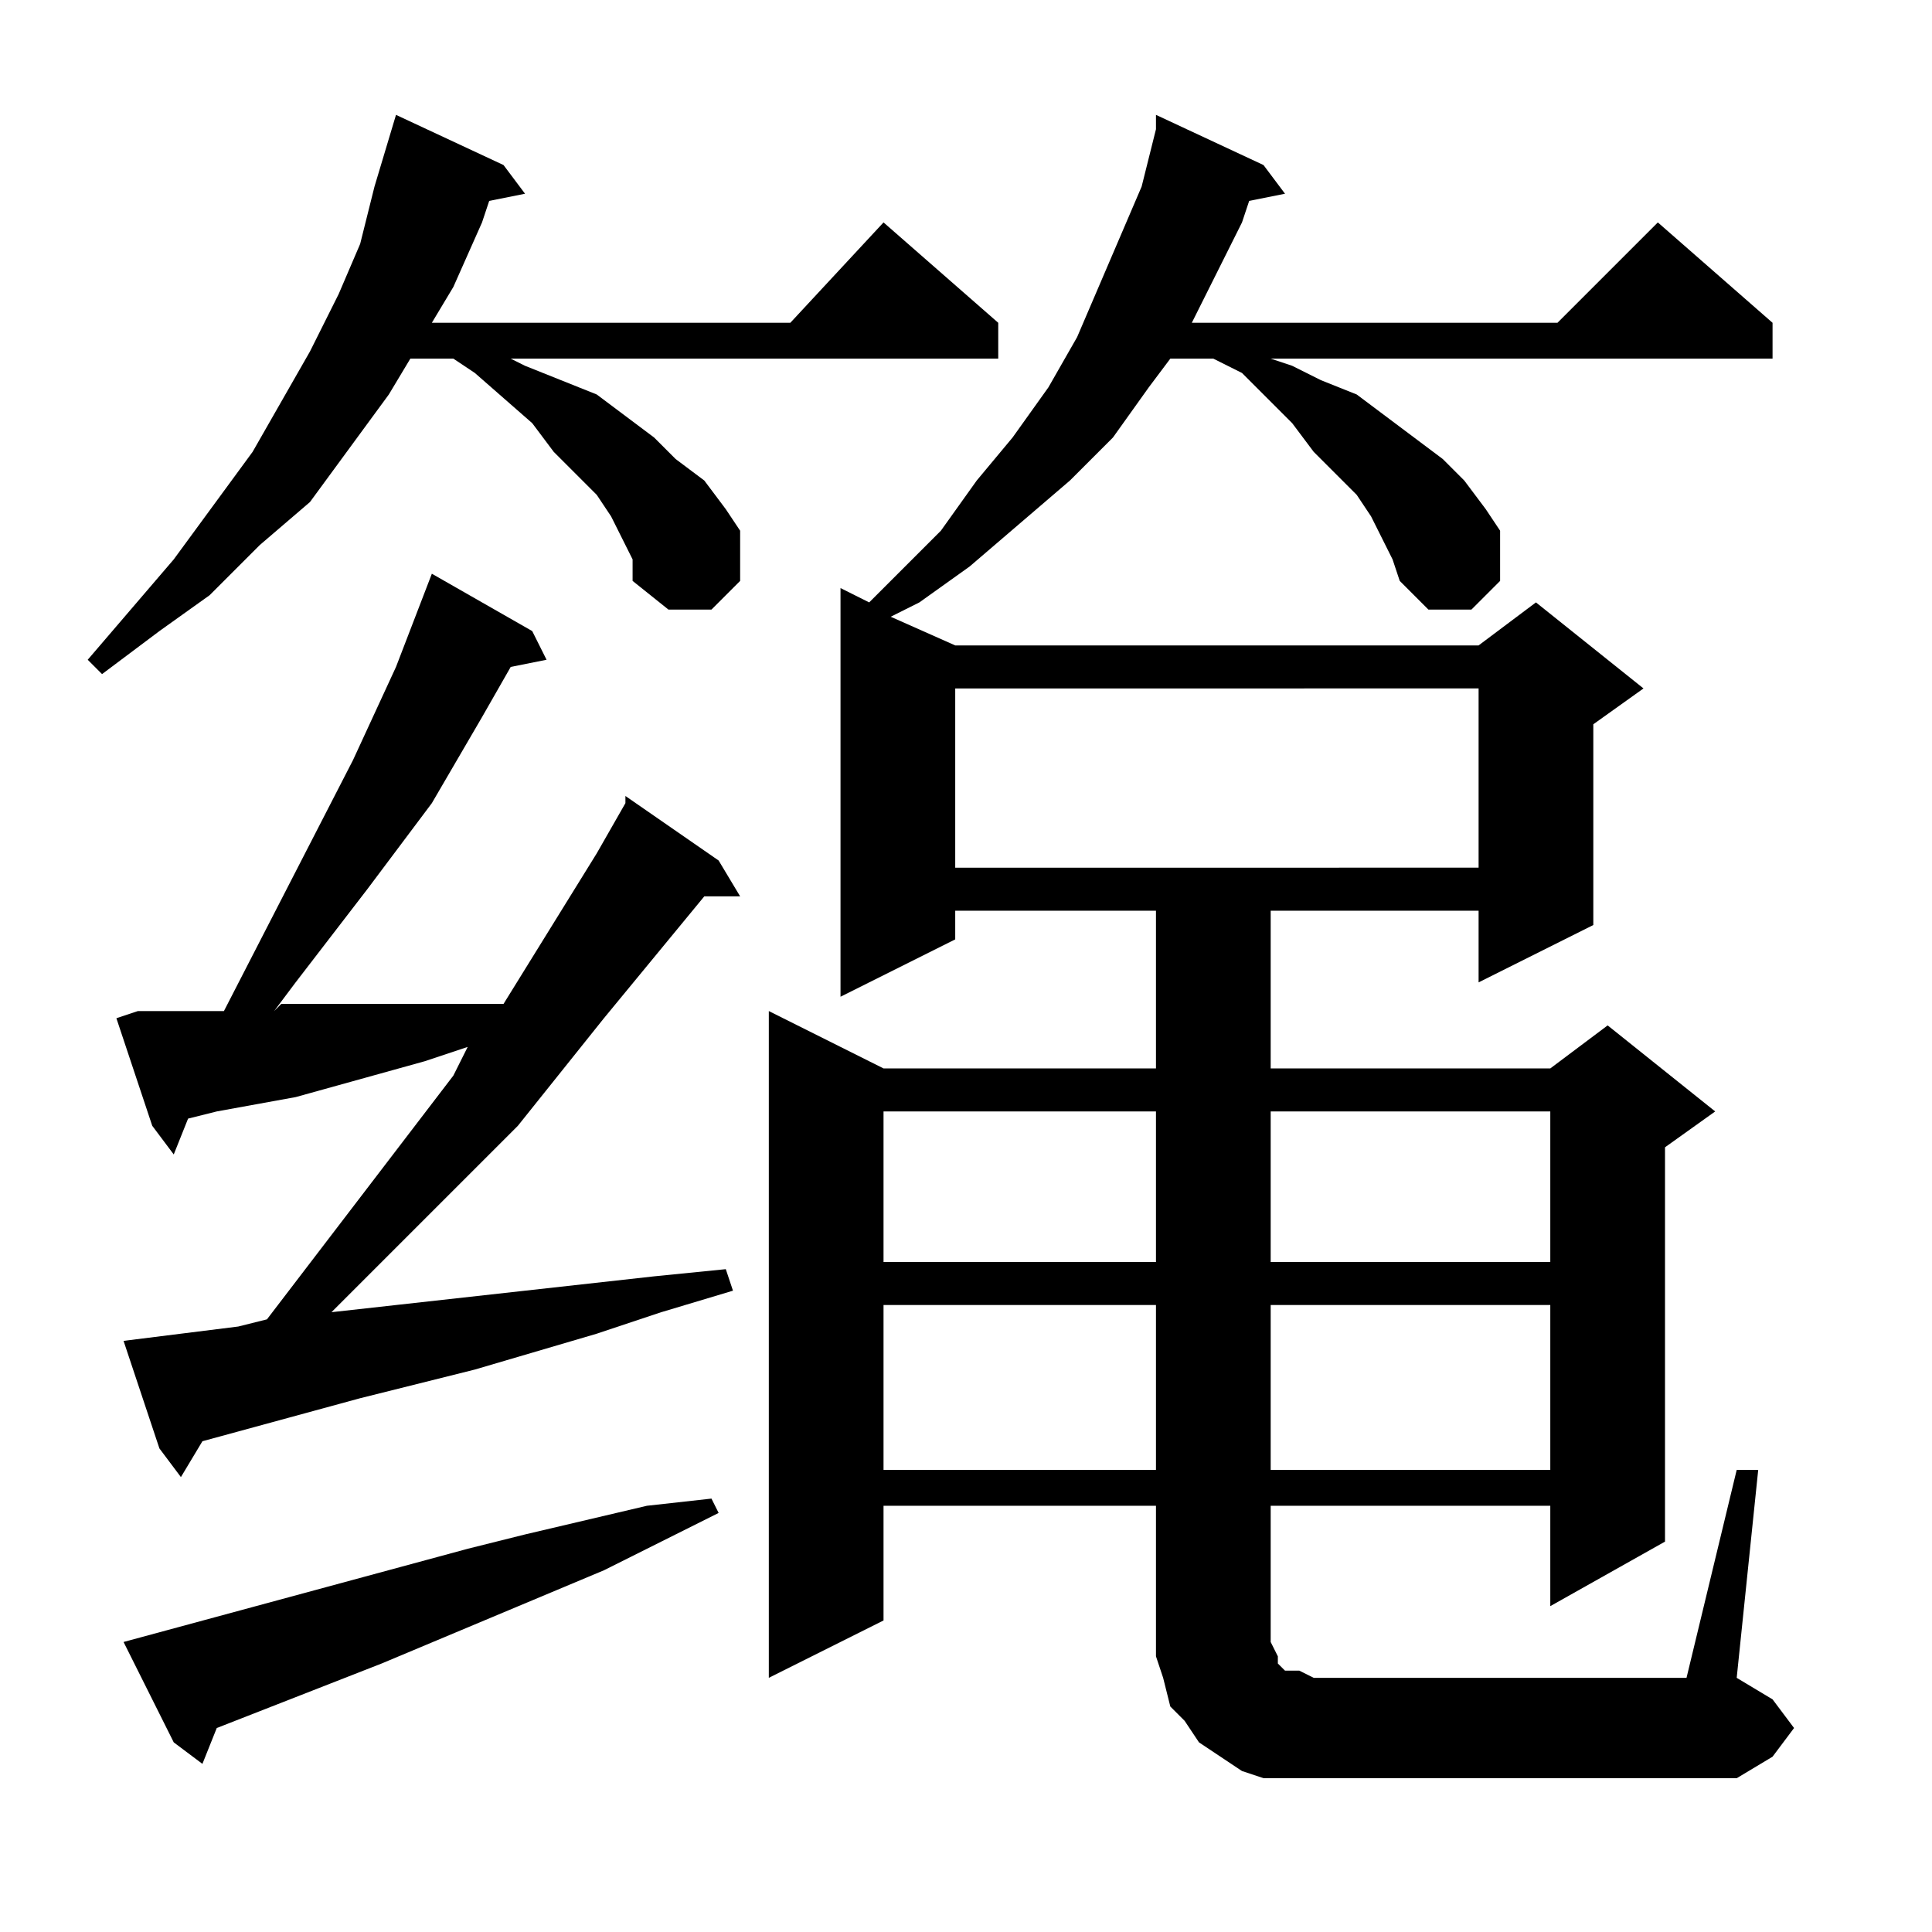 <?xml version="1.0" encoding="utf-8"?>
<!-- Generator: Adobe Illustrator 16.0.0, SVG Export Plug-In . SVG Version: 6.00 Build 0)  -->
<!DOCTYPE svg PUBLIC "-//W3C//DTD SVG 1.1//EN" "http://www.w3.org/Graphics/SVG/1.1/DTD/svg11.dtd">
<svg version="1.1" id="图层_1" xmlns="http://www.w3.org/2000/svg" xmlns:xlink="http://www.w3.org/1999/xlink" x="0px" y="0px"
	 width="1000px" height="1000px" viewBox="0 0 1000 1000" enable-background="new 0 0 1000 1000" xml:space="preserve">
<path d="M327.43,289.537l-11.133-22.266l-7.422-11.133l-22.266-22.266l-11.133-14.844l-29.688-25.977l-11.133-7.422h-22.266
	l-11.133,18.555l-40.82,55.664l-25.977,22.266l-25.977,25.977l-25.977,18.555L52.82,348.912l-7.422-7.422l44.531-51.953
	l40.82-55.664l29.688-51.953l14.844-29.688l11.133-25.977l7.422-29.688l11.133-37.109l55.664,25.977l11.133,14.844l-18.555,3.711
	l-3.711,11.133l-14.844,33.398l-11.133,18.555H409.07l48.242-51.953l59.375,51.953v18.555H264.344l7.422,3.711l18.555,7.422
	l18.555,7.422l14.844,11.133l14.844,11.133l11.133,11.133l14.844,11.133l11.133,14.844l7.422,11.133v25.977l-14.844,14.844h-22.266
	L327.43,300.67V289.537z M123.328,686.607l14.844-3.711l96.484-126.172l7.422-14.844l-22.266,7.422l-66.797,18.555l-40.82,7.422
	l-14.844,3.711l-7.422,18.555l-11.133-14.844l-18.555-55.664l11.133-3.711h44.531l66.797-129.883l22.266-48.242l18.555-48.242
	l51.953,29.688l7.422,14.844l-18.555,3.711L249.5,371.178l-25.977,44.531l-33.398,44.531l-37.109,48.242l-11.133,14.844l3.711-3.711
	h44.531h22.266h25.977h22.266l48.242-77.93l14.844-25.977v-3.711l48.242,33.398l11.133,18.555h-18.555l-51.953,63.086
	l-44.531,55.664l-55.664,55.664l-29.688,29.688l-11.133,11.133l100.195-11.133l33.398-3.711l33.398-3.711l37.109-3.711l3.711,11.133
	l-37.109,11.133l-33.398,11.133l-63.086,18.555l-59.375,14.844l-81.641,22.266l-11.133,18.555l-11.133-14.844l-18.555-55.664
	L123.328,686.607z M63.953,849.889l178.125-48.242l29.688-7.422l63.086-14.844l33.398-3.711l3.711,7.422l-59.375,29.688
	l-115.039,48.242l-85.352,33.398l-7.422,18.555L89.93,901.842L63.953,849.889z M898.914,760.826h11.133l-11.133,107.617
	l18.555,11.133l11.133,14.844l-11.133,14.844l-18.555,11.133H679.969h-14.844h-11.133l-11.133-3.711l-11.133-7.422l-11.133-7.422
	l-7.422-11.133l-7.422-7.422l-3.711-14.844l-3.711-11.133v-11.133v-66.797H457.313v59.375l-59.375,29.688V523.326l59.375,29.688
	h141.016v-81.641H494.422v14.844l-59.375,29.688V304.381l14.844,7.422L487,274.693l18.555-25.977l18.555-22.266l18.555-25.977
	l14.844-25.977l11.133-25.977l11.133-25.977l11.133-25.977l7.422-29.688v-7.422l55.664,25.977l11.133,14.844l-18.555,3.711
	l-3.711,11.133l-14.844,29.688l-11.133,22.266h189.258l51.953-51.953l59.375,51.953v18.555H657.703l11.133,3.711l14.844,7.422
	l18.555,7.422l14.844,11.133l14.844,11.133l14.844,11.133l11.133,11.133l11.133,14.844l7.422,11.133v25.977l-14.844,14.844h-22.266
	L724.5,300.67l-3.711-11.133l-11.133-22.266l-7.422-11.133l-22.266-22.266l-11.133-14.844l-25.977-25.977l-14.844-7.422H605.75
	l-11.133,14.844l-18.555,25.977l-22.266,22.266l-25.977,22.266l-25.977,22.266l-25.977,18.555l-14.844,7.422l33.398,14.844H765.32
	l29.688-22.266l55.664,44.531l-25.977,18.555v103.906l-59.375,29.688v-37.109H657.703v81.641H802.43l29.688-22.266l55.664,44.531
	l-25.977,18.555v204.102l-59.375,33.398v-51.953H657.703v70.508l3.711,7.422v3.711l3.711,3.711h3.711h3.711l7.422,3.711h192.969
	L898.914,760.826z M457.313,575.279v77.93h141.016v-77.93H457.313z M457.313,675.475v85.352h141.016v-85.352H457.313z
	 M494.422,356.334v92.773H765.32v-92.773H494.422z M657.703,575.279v77.93H802.43v-77.93H657.703z M657.703,675.475v85.352H802.43
	v-85.352H657.703z"/>
</svg>
